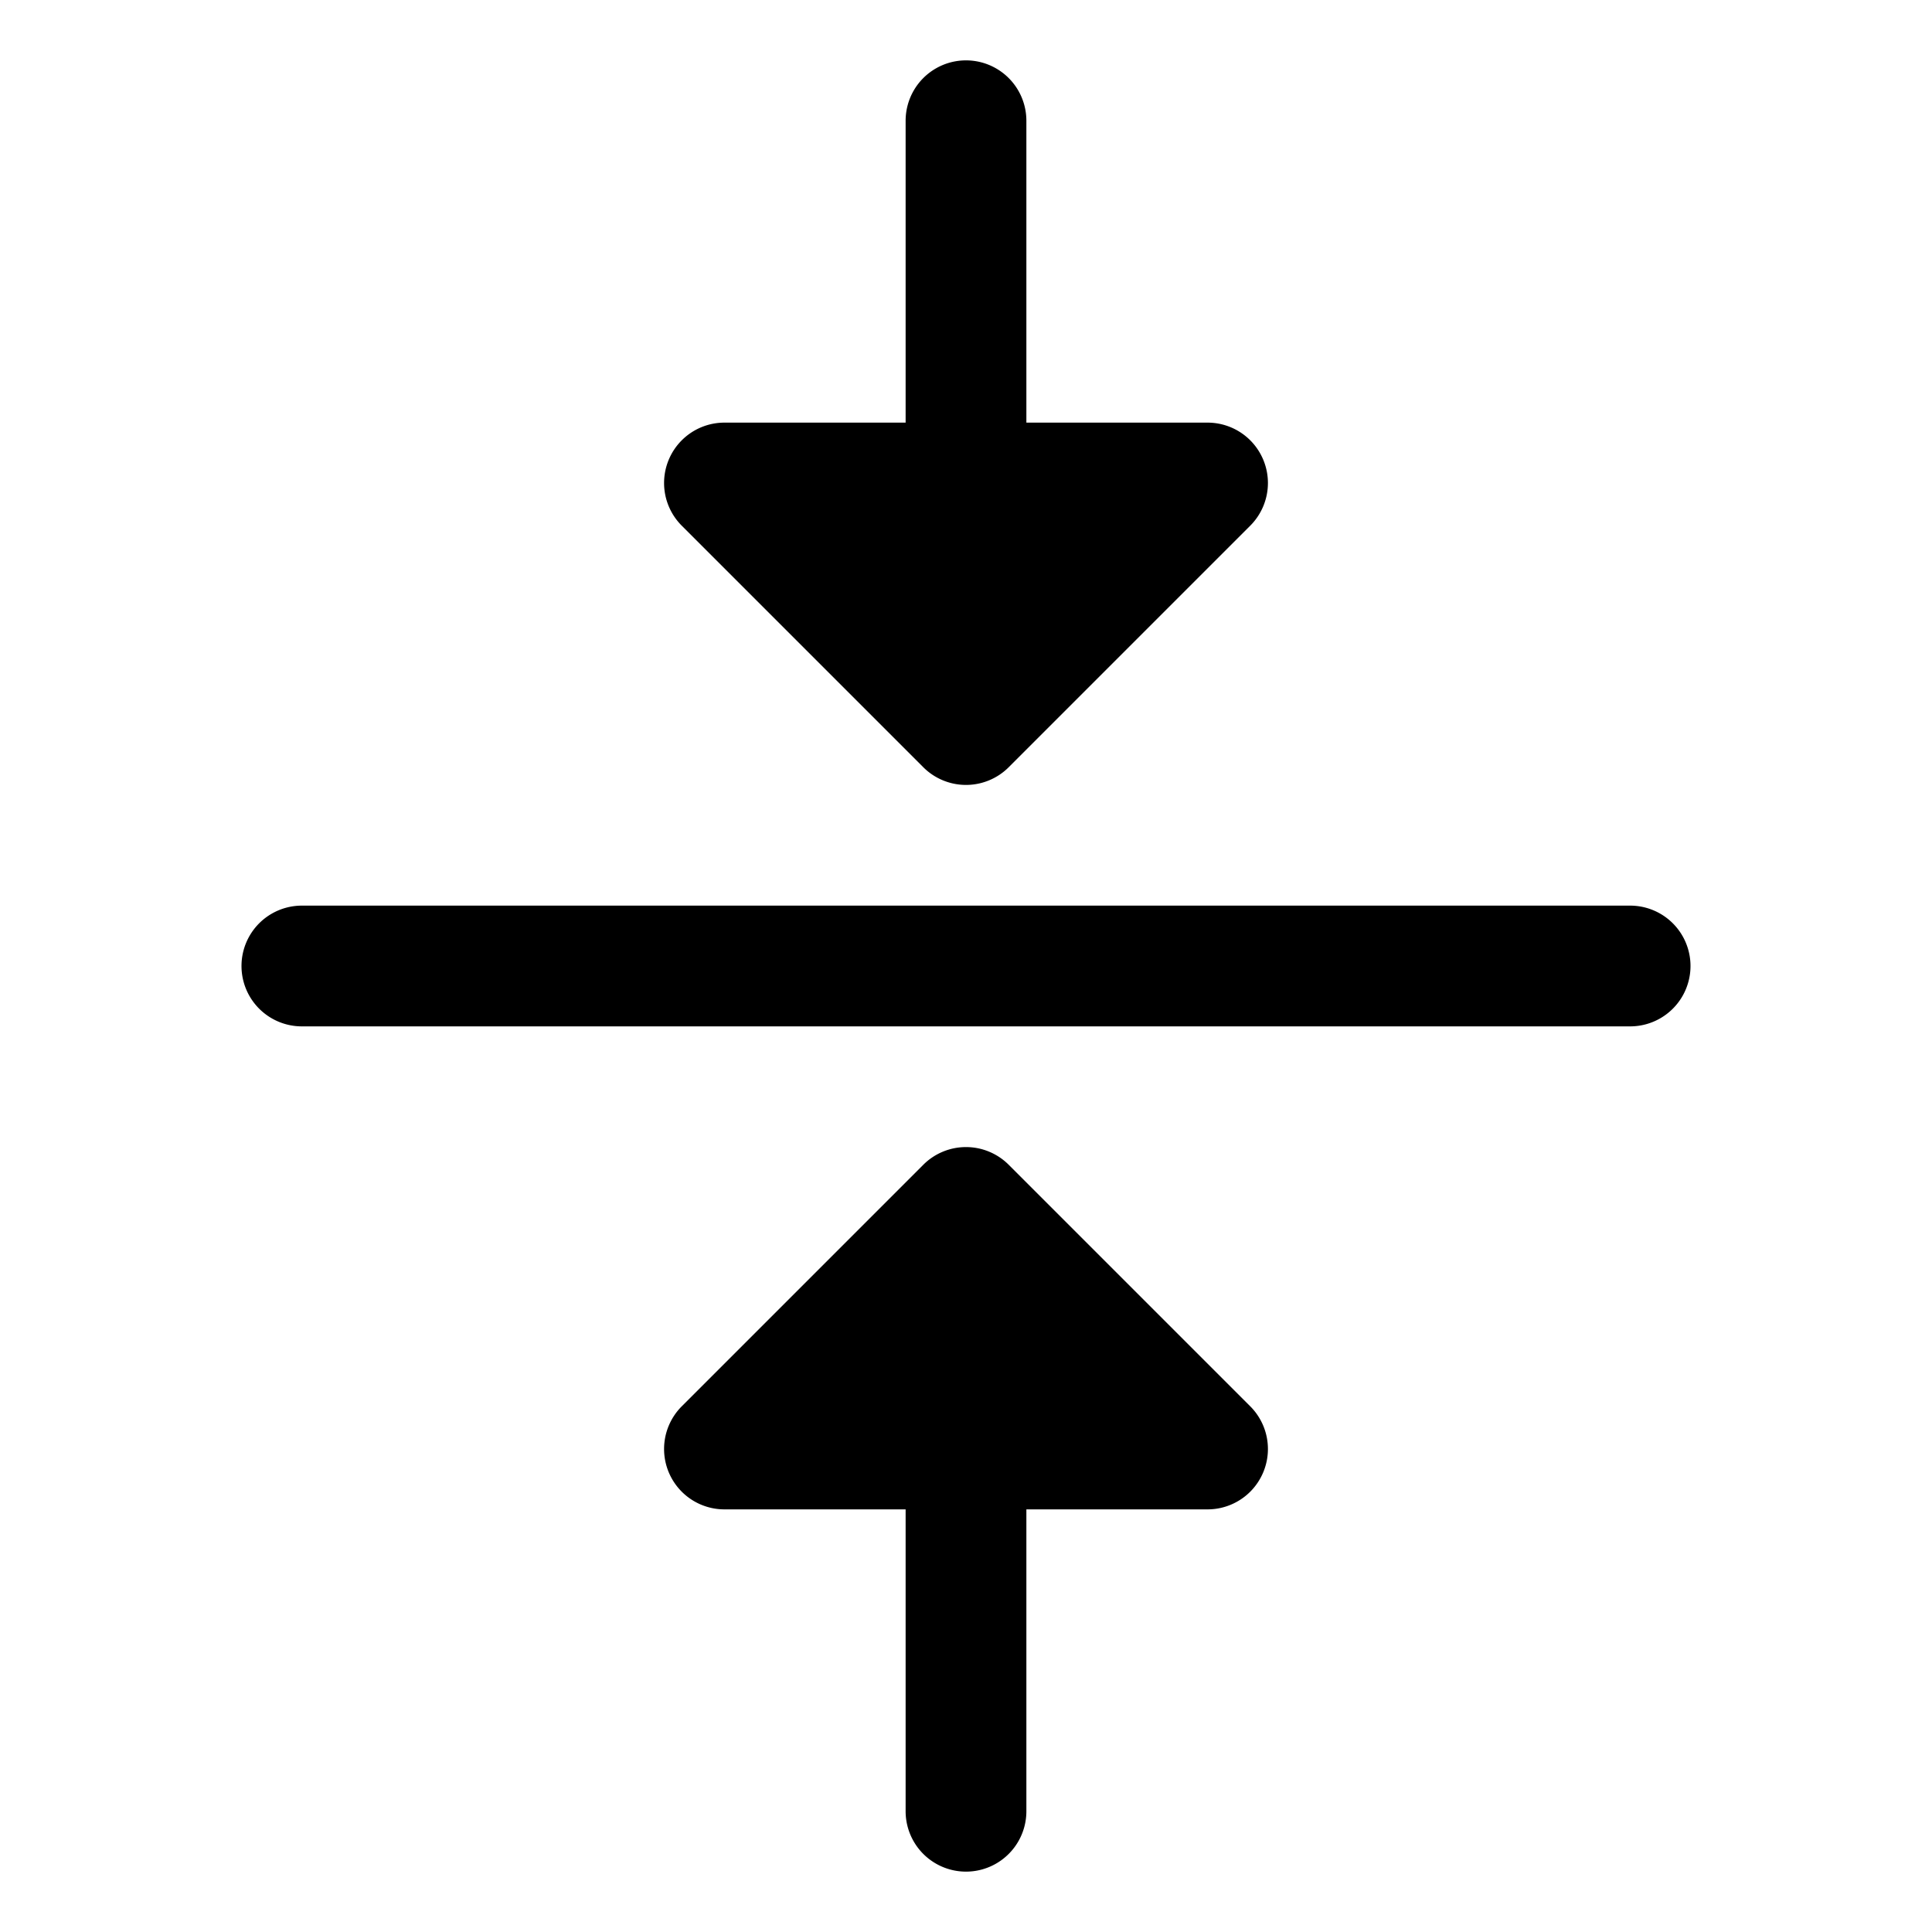 <svg xmlns="http://www.w3.org/2000/svg" viewBox="0 0 256 256" fill="currentColor"><path d="M90.34,69.66A8,8,0,0,1,96,56h24V16a8,8,0,0,1,16,0V56h24a8,8,0,0,1,5.66,13.66l-32,32a8,8,0,0,1-11.32,0Zm43.32,84.68a8,8,0,0,0-11.32,0l-32,32A8,8,0,0,0,96,200h24v40a8,8,0,0,0,16,0V200h24a8,8,0,0,0,5.66-13.66ZM216,120H40a8,8,0,0,0,0,16H216a8,8,0,0,0,0-16Z"/></svg>
